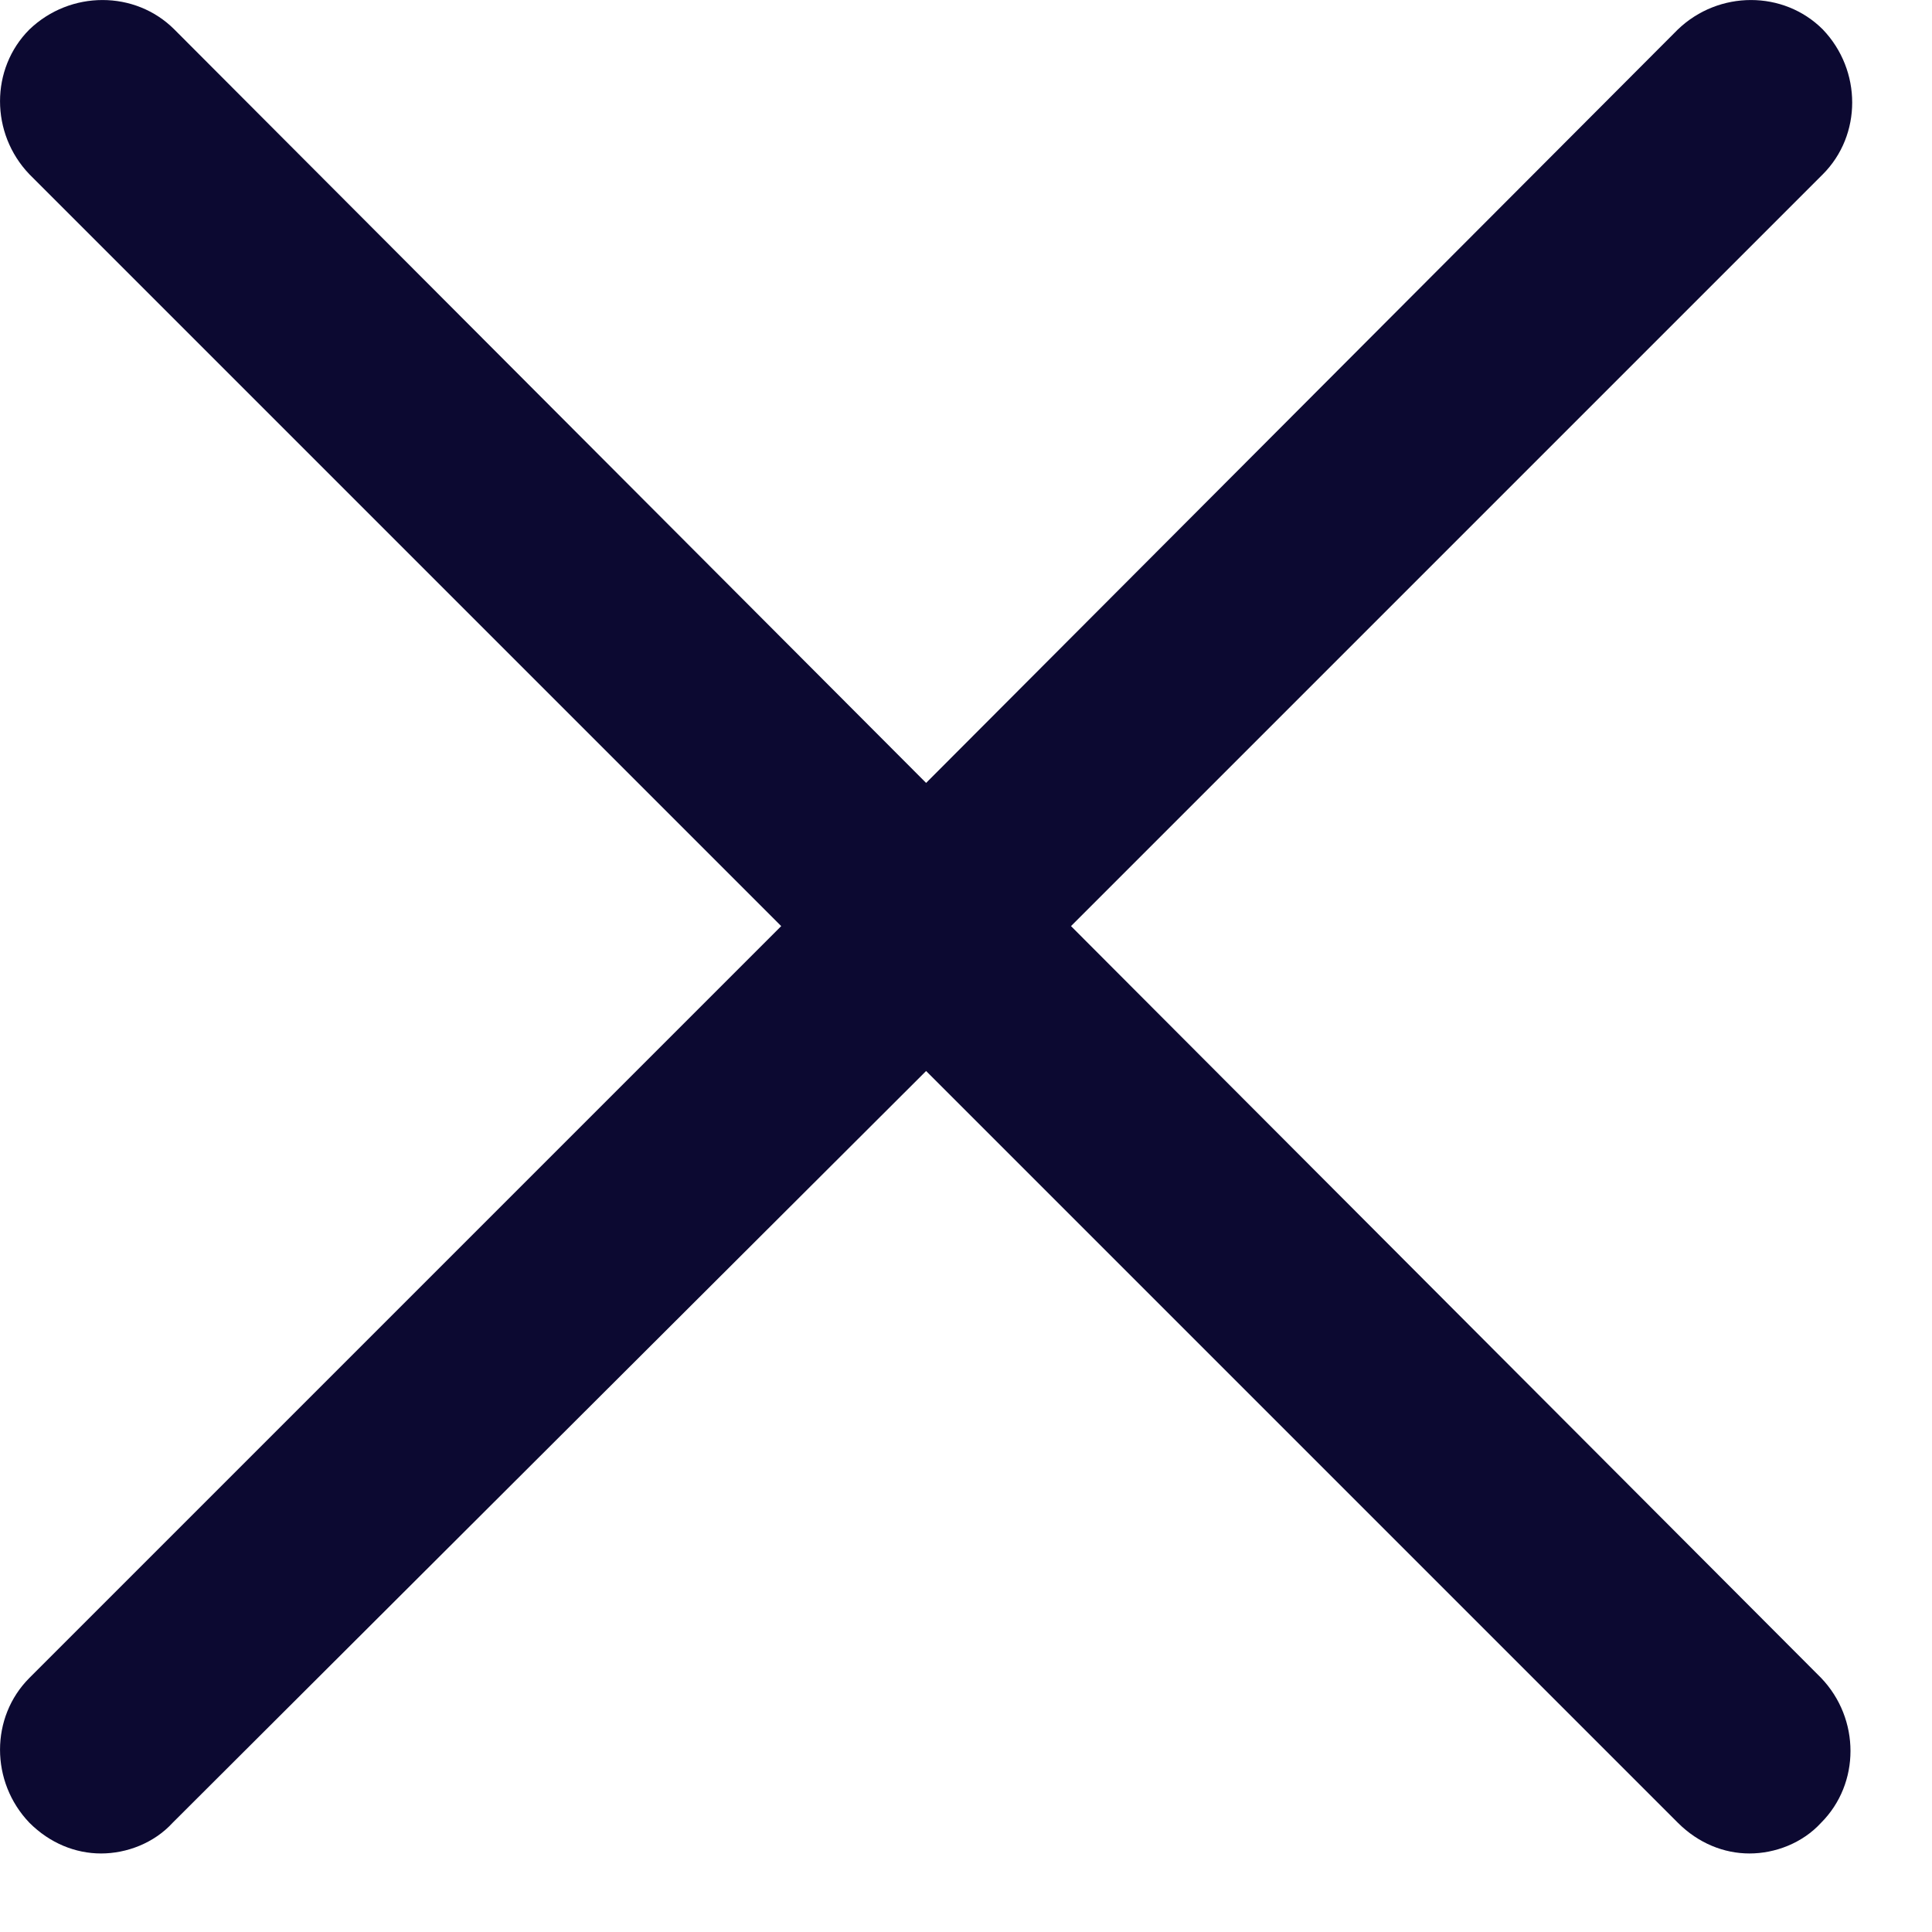<svg width="17" height="17" viewBox="0 0 17 17" fill="none" xmlns="http://www.w3.org/2000/svg">
<path d="M9.424 8.149L16.039 1.534C16.384 1.189 16.384 0.619 16.039 0.259C15.694 -0.086 15.124 -0.086 14.764 0.259L8.149 6.889L1.534 0.259C1.189 -0.086 0.619 -0.086 0.259 0.259C-0.086 0.604 -0.086 1.174 0.259 1.534L6.874 8.149L0.259 14.764C-0.086 15.109 -0.086 15.679 0.259 16.039C0.439 16.219 0.664 16.309 0.889 16.309C1.114 16.309 1.354 16.219 1.519 16.039L8.149 9.424L14.764 16.039C14.944 16.219 15.169 16.309 15.394 16.309C15.619 16.309 15.859 16.219 16.024 16.039C16.369 15.694 16.369 15.124 16.024 14.764L9.424 8.149Z" fill="#0C0931"/>
</svg>
